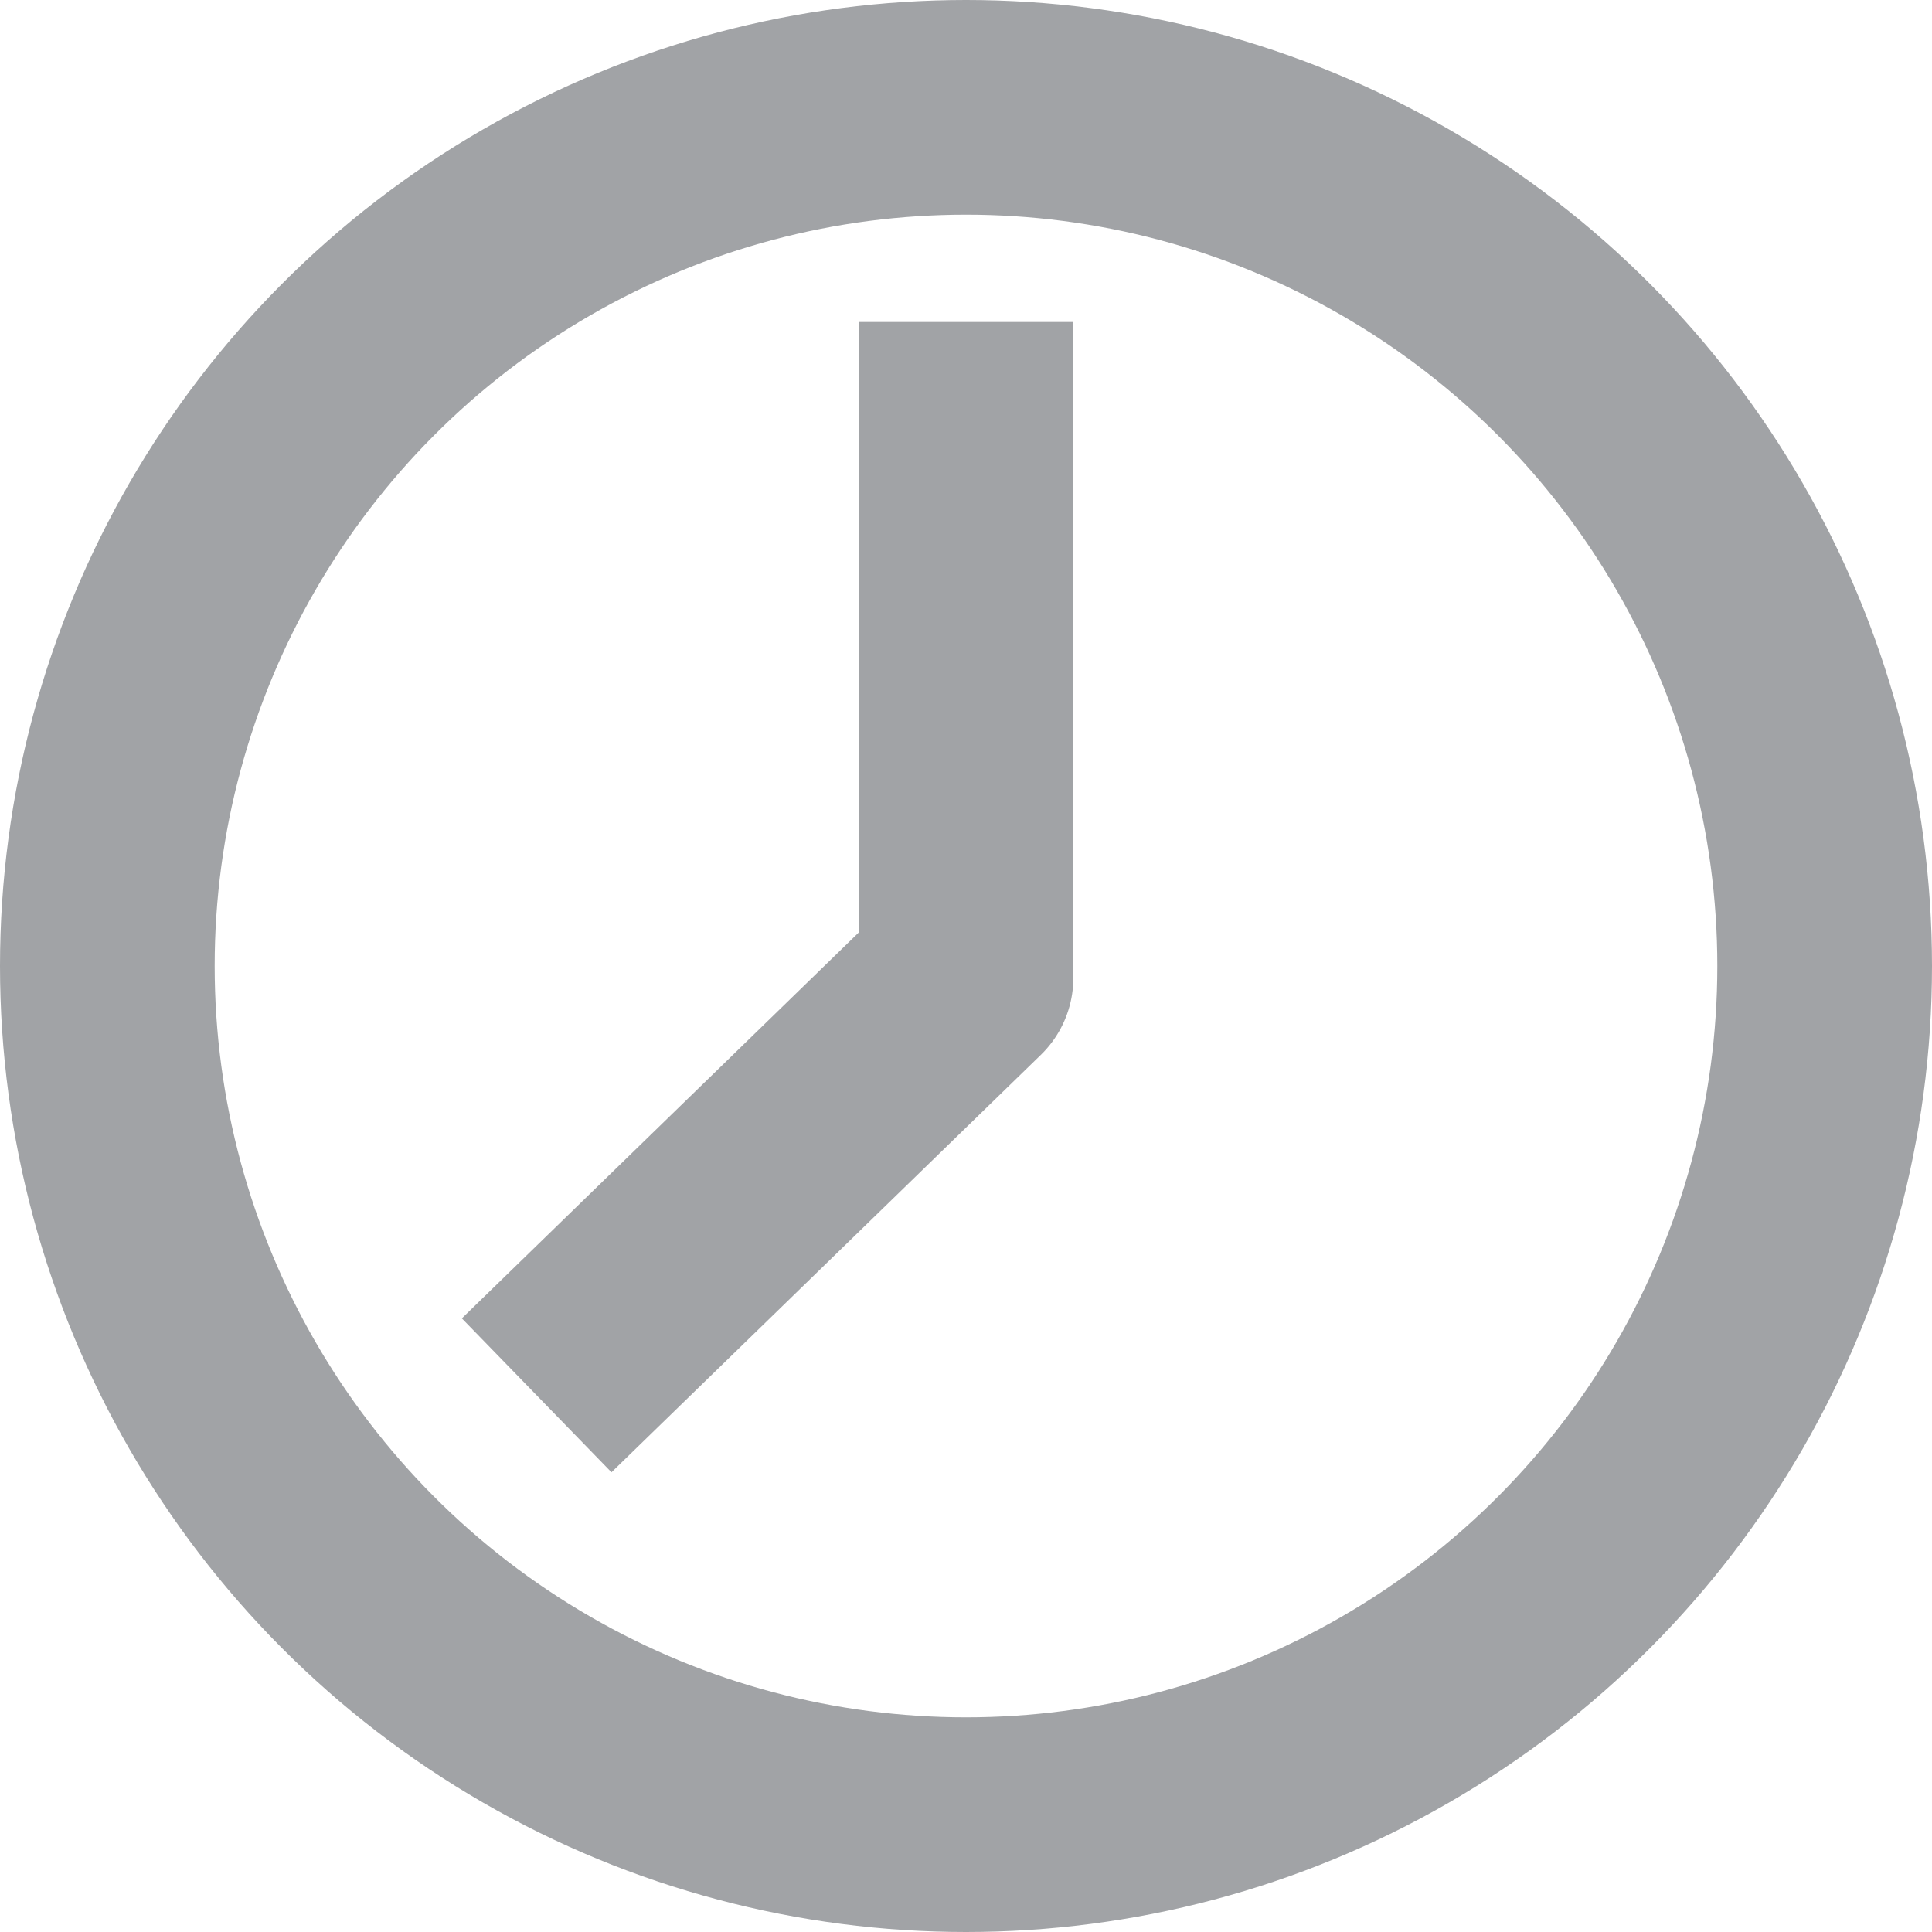 <?xml version="1.0" encoding="UTF-8"?>
<svg width="18px" height="18px" viewBox="0 0 18 18" version="1.1" xmlns="http://www.w3.org/2000/svg" xmlns:xlink="http://www.w3.org/1999/xlink">
    <!-- Generator: sketchtool 52.2 (67145) - http://www.bohemiancoding.com/sketch -->
    <title>F05DE99B-F605-472C-9D7E-7F4224BCA16A</title>
    <desc>Created with sketchtool.</desc>
    <g id="Pages" stroke="none" stroke-width="1" fill="none" fill-rule="evenodd" stroke-linejoin="round">
        <g id="Calendar-Listing" transform="translate(-406, -900)" stroke="#A1A3A6" stroke-width="2">
            <g id="Group-4" transform="translate(375, 798)">
                <g id="Group-3">
                    <g id="Group">
                        <g id="Group-2" transform="translate(30, 41)">
                            <g id="Group-6" transform="translate(2, 62)">
                                <circle id="Oval" cx="8" cy="8" r="8"></circle>
                                <polyline id="Path" points="8 2 8 8.111 4 12"></polyline>
                            </g>
                        </g>
                    </g>
                </g>
            </g>
        </g>
    </g>
</svg>